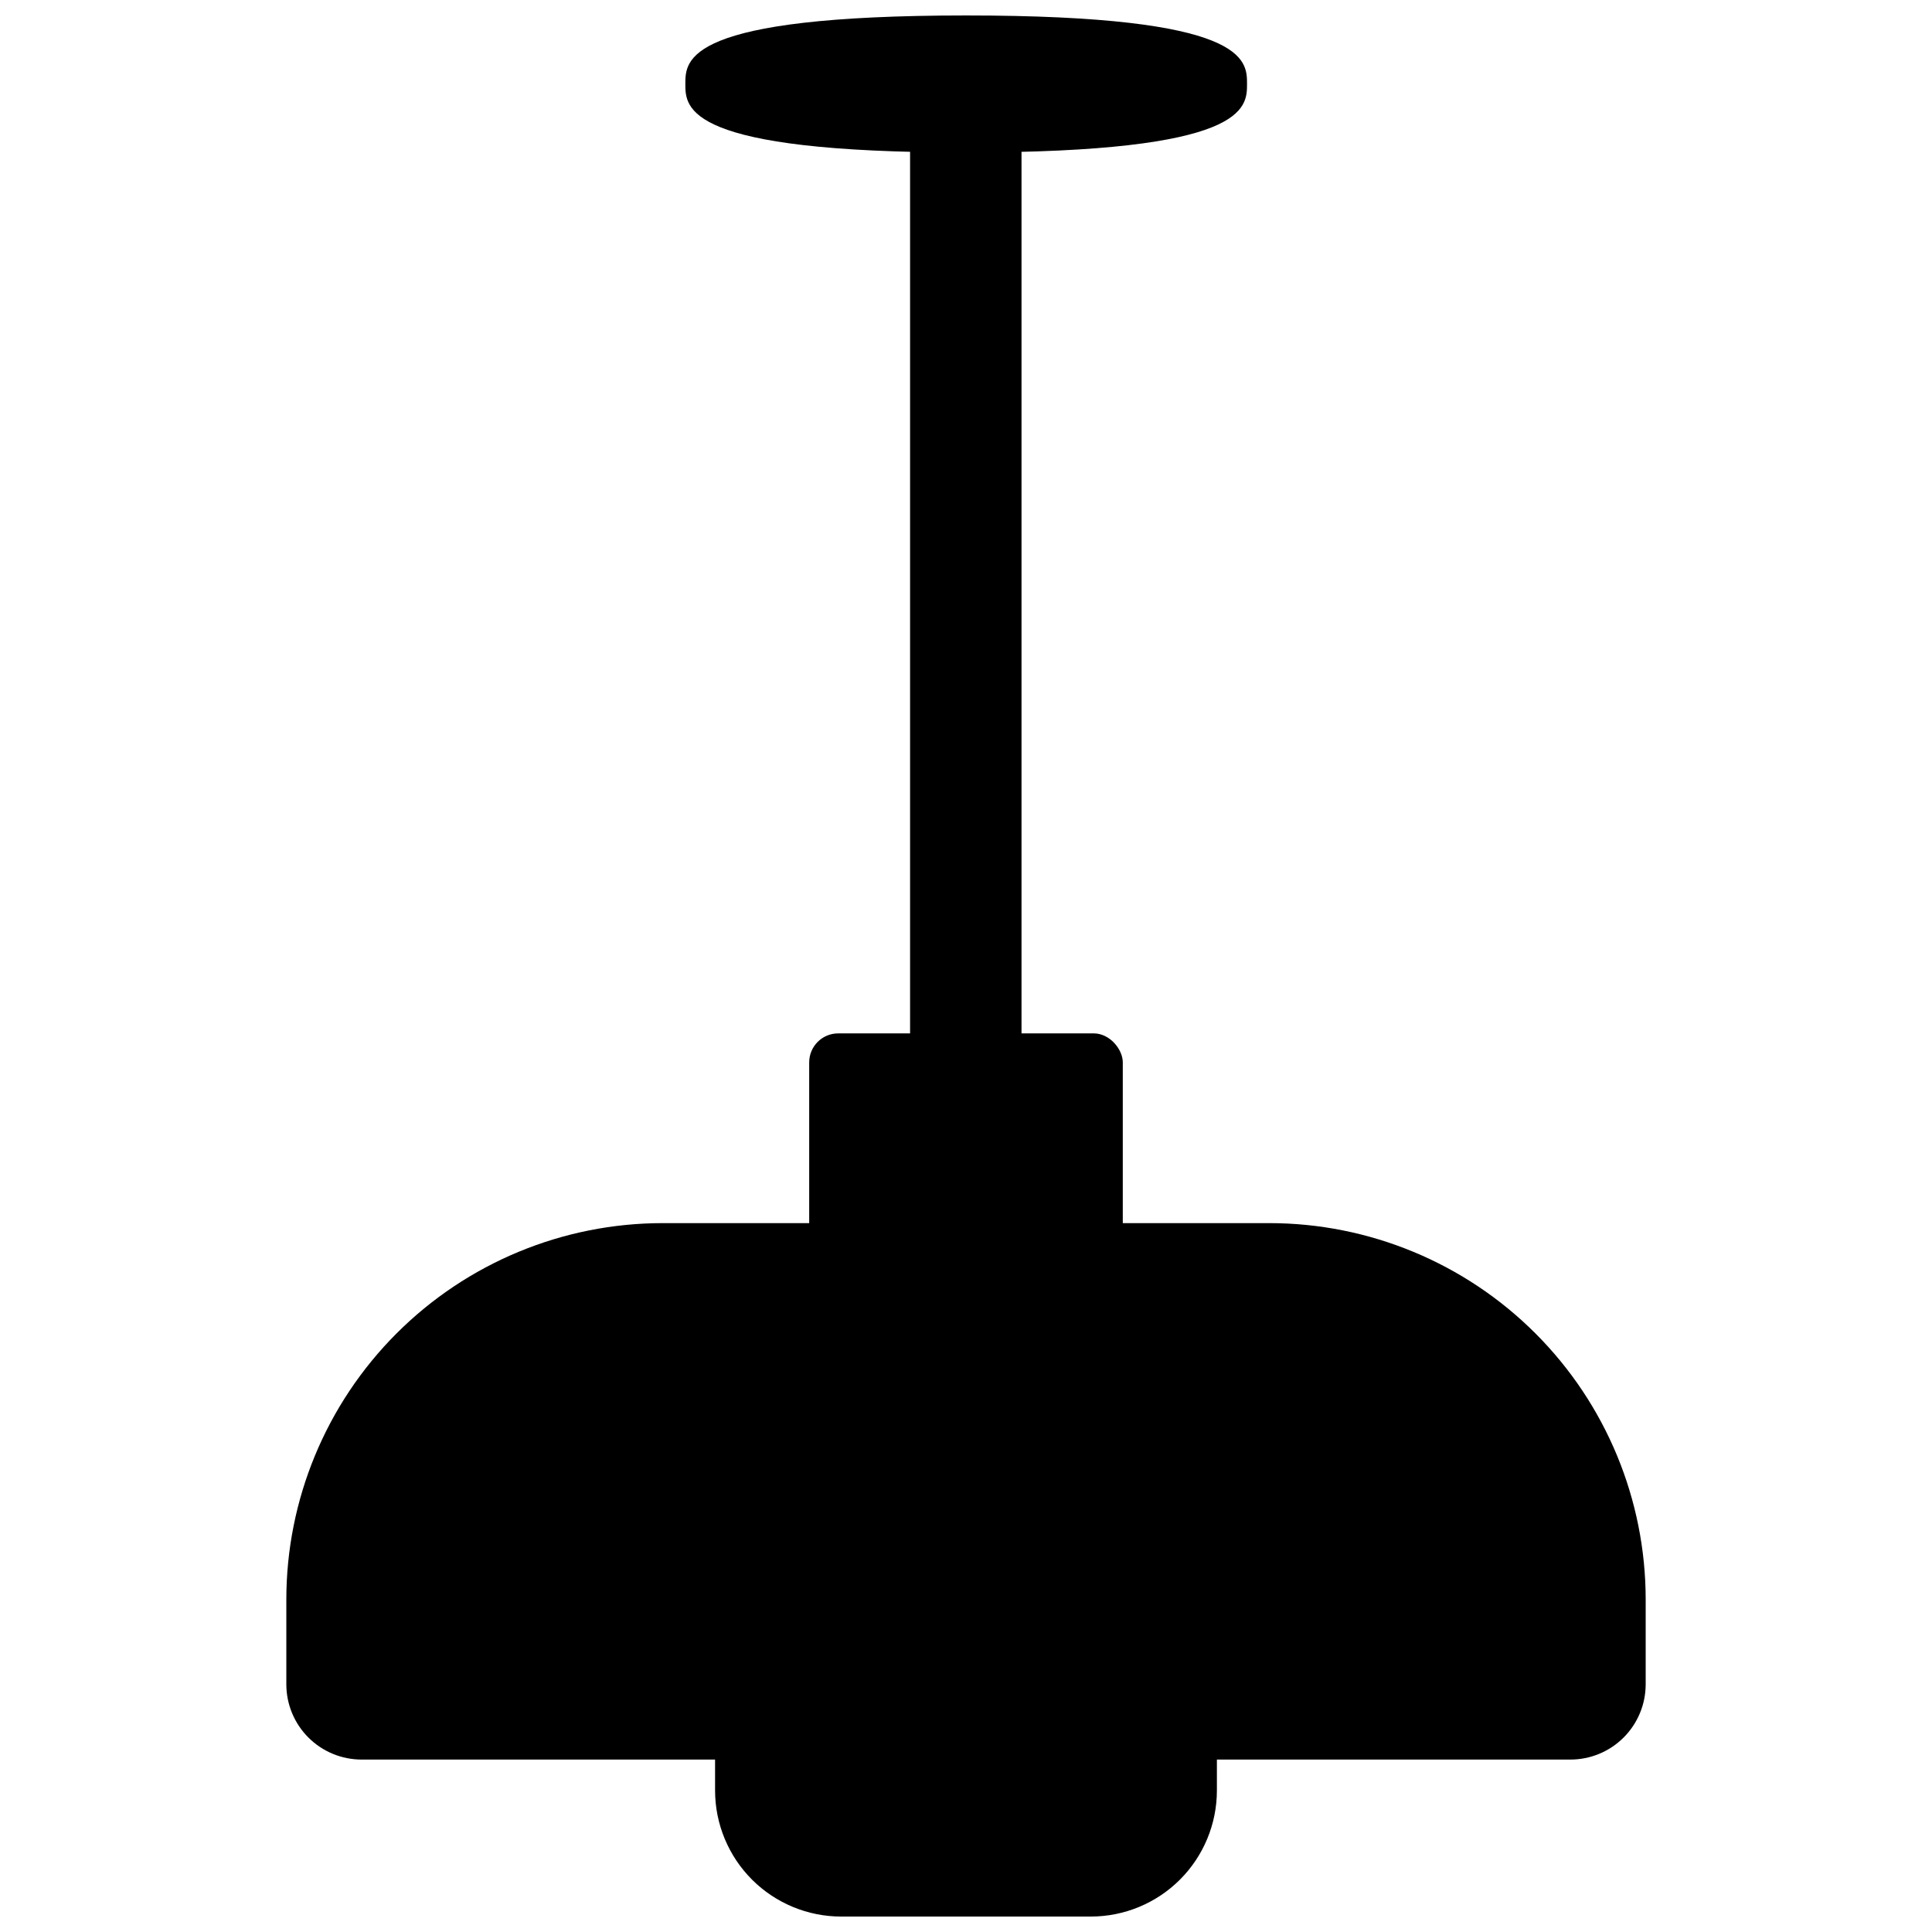 <?xml version="1.0" encoding="UTF-8"?>
<!-- Uploaded to: SVG Repo, www.svgrepo.com, Generator: SVG Repo Mixer Tools -->
<svg width="800px" height="800px" version="1.1" viewBox="144 144 512 512" xmlns="http://www.w3.org/2000/svg">
 <defs>
  <clipPath id="b">
   <path d="m333 599h134v52.902h-134z"/>
  </clipPath>
  <clipPath id="a">
   <path d="m325 148.09h150v36.906h-150z"/>
  </clipPath>
 </defs>
 <path d="m319.64 468.14h160.72c26.457 0 51.832 10.512 70.543 29.223 18.711 18.707 29.219 44.082 29.219 70.543v22.445c0 5.293-2.102 10.367-5.844 14.109-3.742 3.742-8.816 5.844-14.105 5.844h-320.34c-5.293 0-10.367-2.102-14.109-5.844-3.742-3.742-5.844-8.816-5.844-14.109v-22.445c0-26.461 10.512-51.836 29.219-70.543 18.711-18.711 44.086-29.223 70.543-29.223z"/>
 <path d="m366.13 417.86h67.738c4.242 0 7.684 4.242 7.684 7.684v72.129c0 4.242-3.438 7.684-7.684 7.684h-67.738c-4.242 0-7.684-4.242-7.684-7.684v-72.129c0-4.242 3.438-7.684 7.684-7.684z"/>
 <g clip-path="url(#b)">
  <path d="m333.5 599.43h132.99v19.055c0 8.867-3.523 17.367-9.789 23.633-6.269 6.269-14.77 9.789-23.633 9.789h-66.145c-8.863 0-17.363-3.519-23.633-9.789-6.266-6.266-9.789-14.766-9.789-23.633z"/>
 </g>
 <path d="m385.18 179.32h29.531v241.23h-29.531z"/>
 <g clip-path="url(#a)">
  <path d="m400.05 184.41c-74.426 0-74.426-11.773-74.426-18.156 0.004-6.383-0.098-18.156 74.426-18.156s74.426 11.773 74.426 18.156c0 6.387 0 18.156-74.426 18.156z"/>
 </g>
</svg>